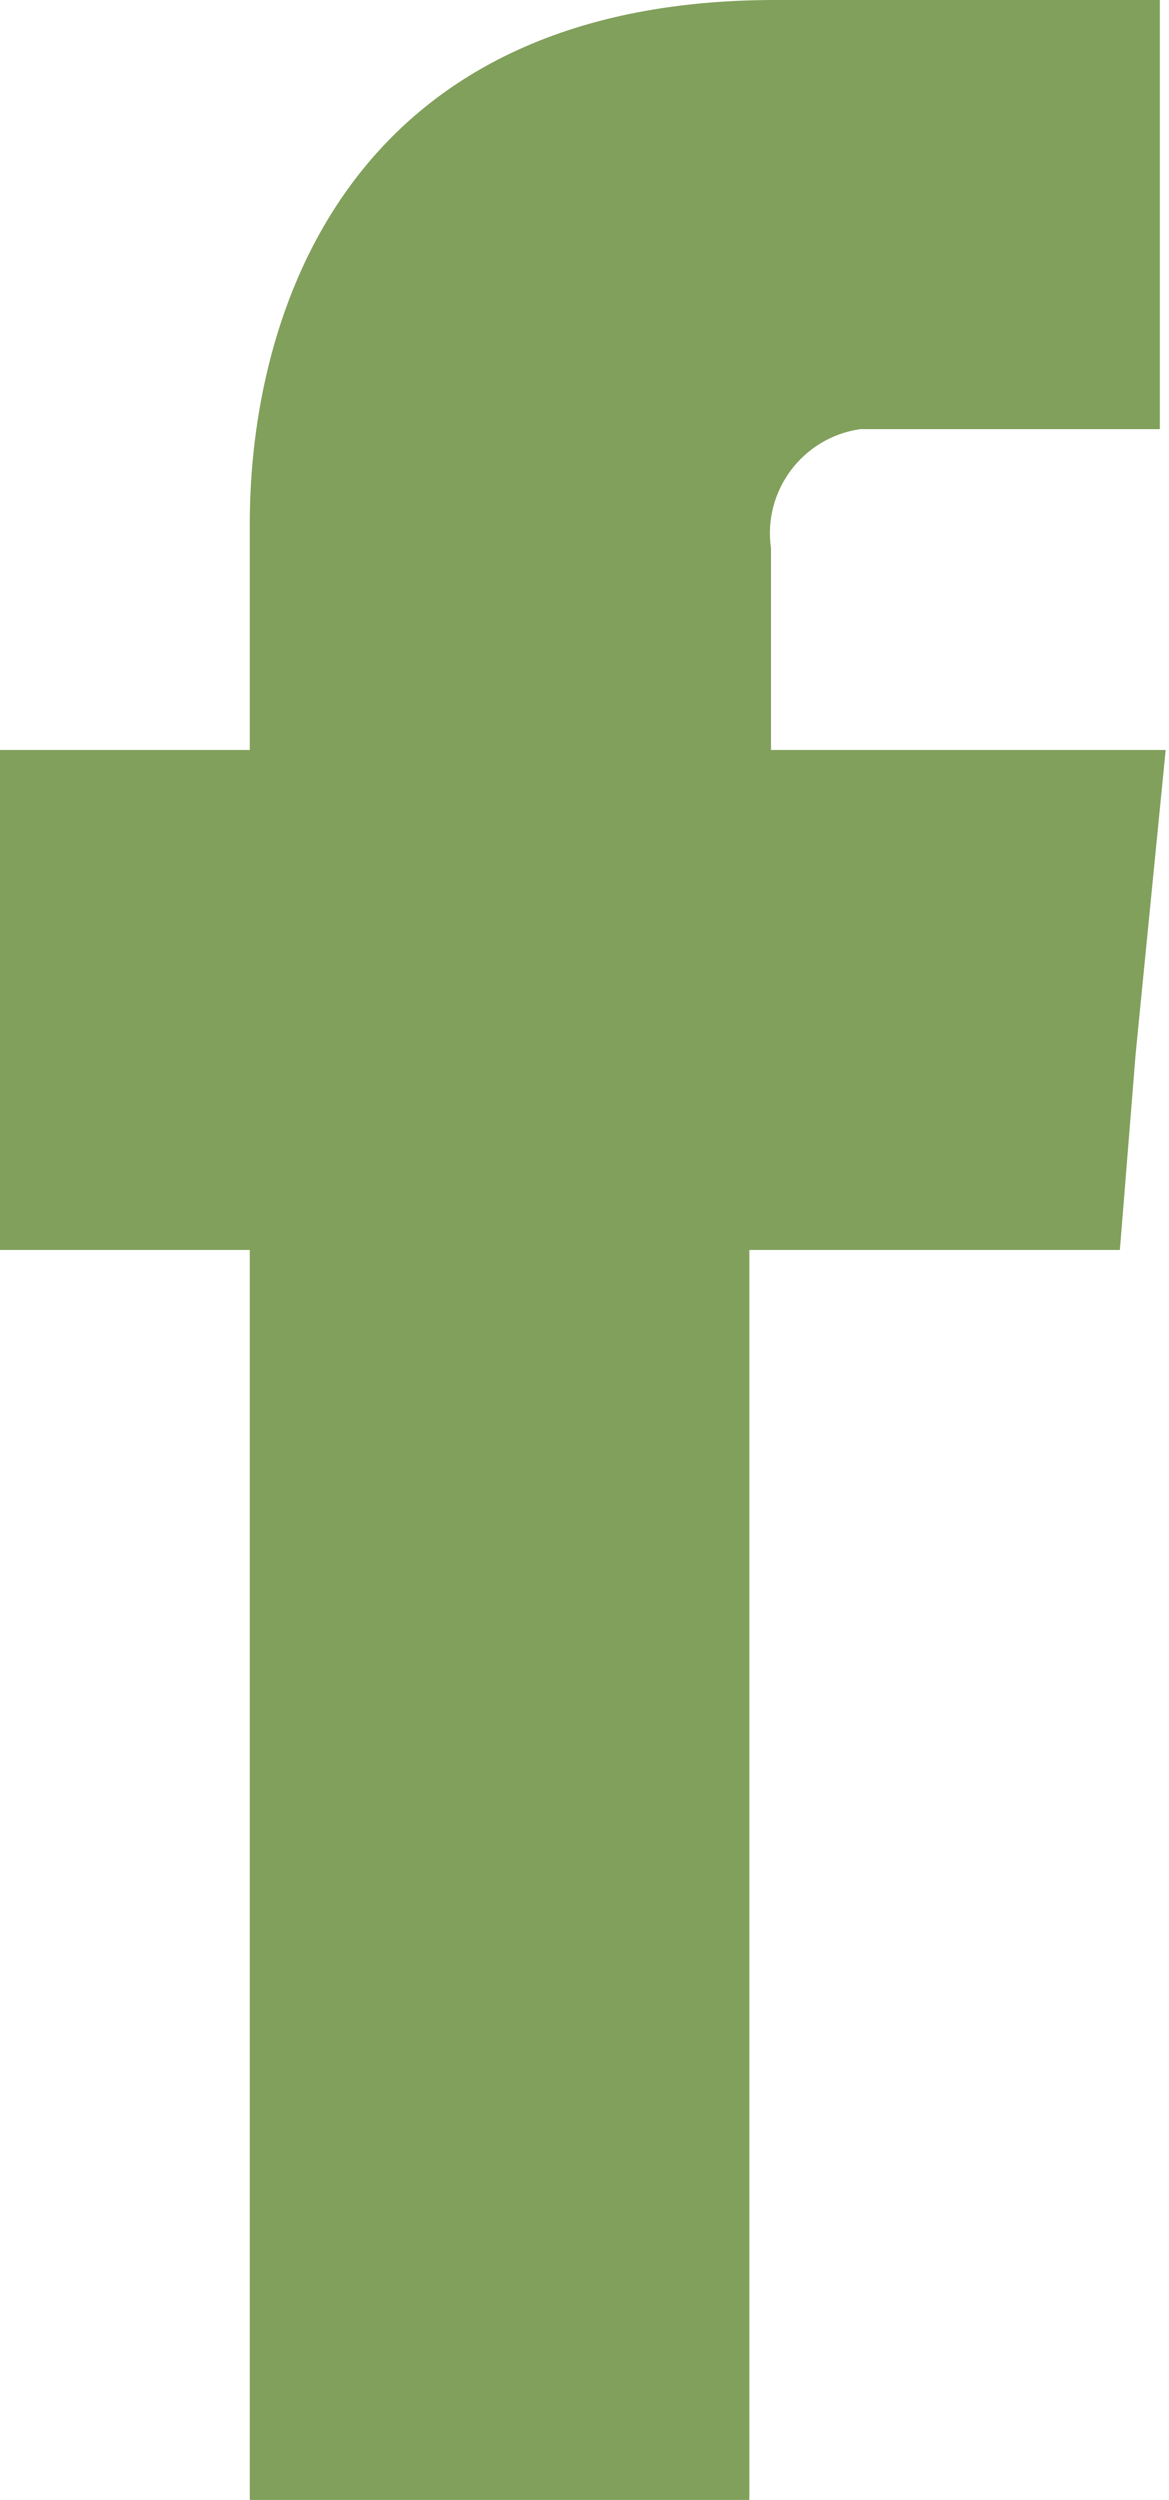 <?xml version="1.0" encoding="UTF-8"?><svg id="a" xmlns="http://www.w3.org/2000/svg" width="14.04" height="30" viewBox="0 0 14.04 30"><path d="M9.26,9v-2.42c-.1-.69,.38-1.33,1.07-1.43,0,0,0,0,.01,0h3.59V0h-4.62C4.15,0,3,3.8,3,6.28v2.72H0v6H3v15h6V15h4.45l.19-2.36,.36-3.64h-4.74Z" fill="#81a05b" fill-rule="evenodd"/></svg>